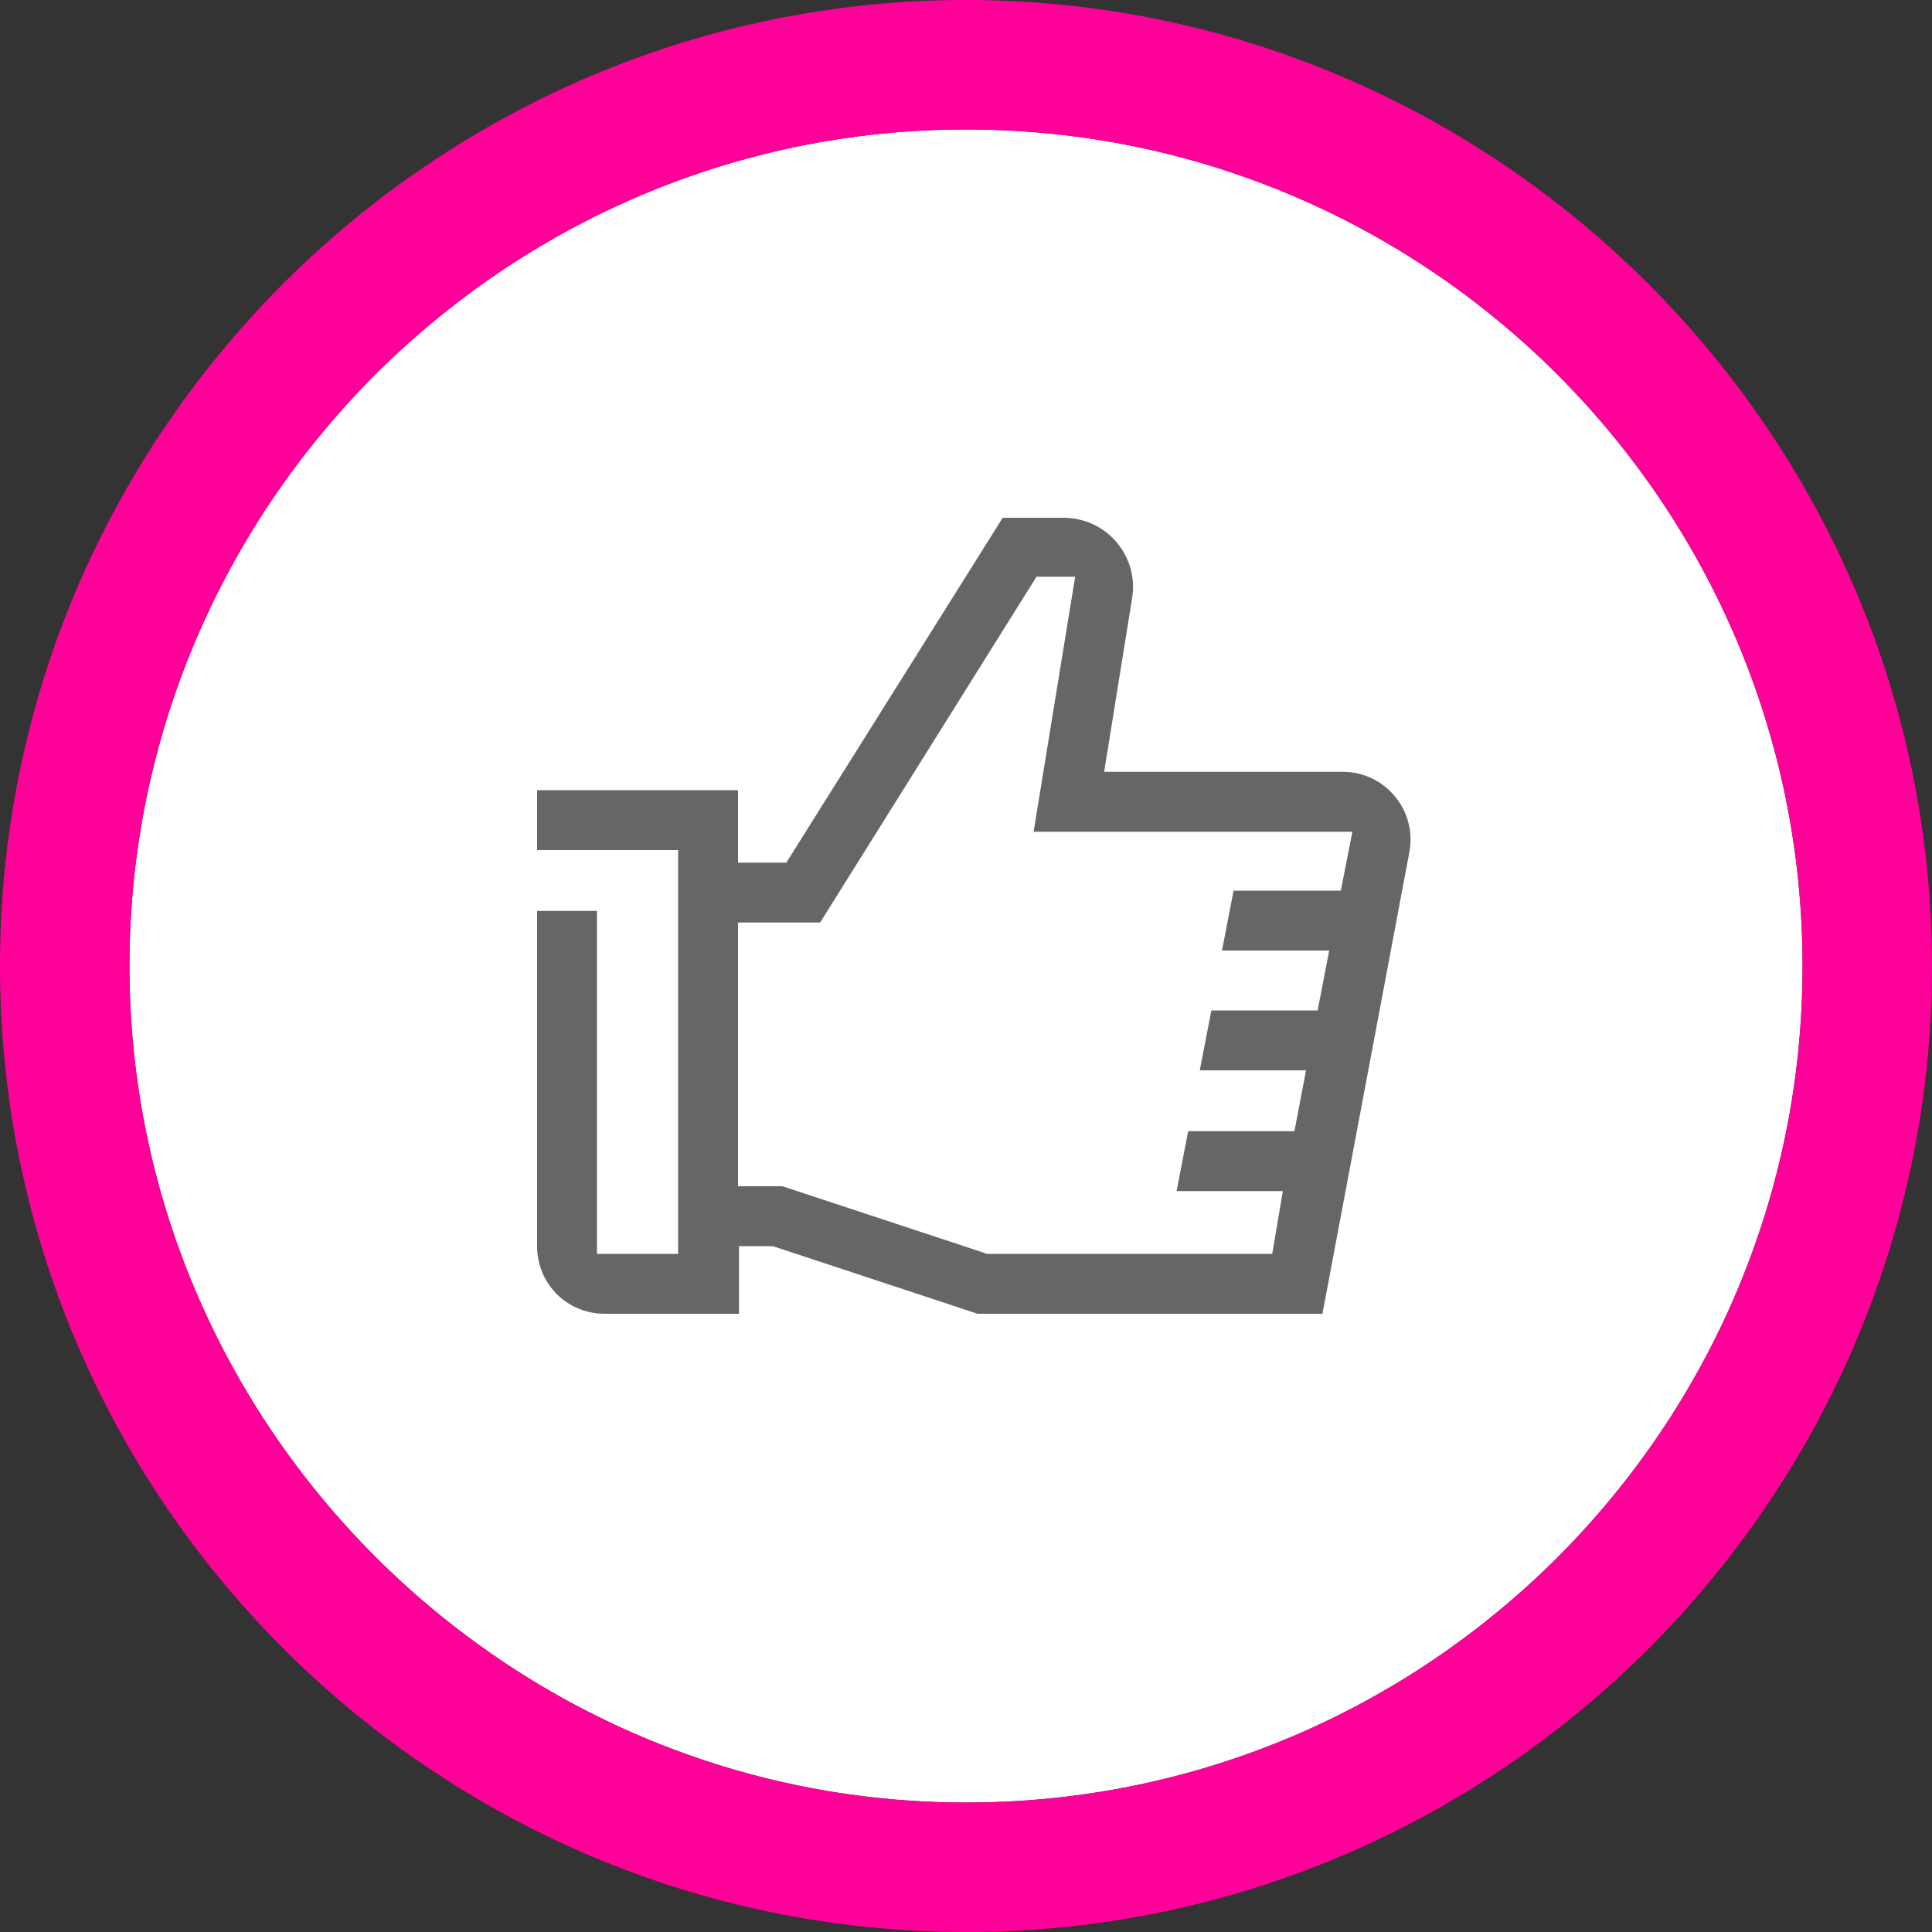 <?xml version="1.0" encoding="utf-8"?>
<!-- Generator: Adobe Illustrator 23.1.0, SVG Export Plug-In . SVG Version: 6.00 Build 0)  -->
<svg version="1.1" id="Layer_1" xmlns="http://www.w3.org/2000/svg" xmlns:xlink="http://www.w3.org/1999/xlink" x="0px" y="0px"
	 viewBox="0 0 200 200" style="enable-background:new 0 0 200 200;" xml:space="preserve">
<rect x="0" y="0" width="200" height="200" fill="#333333" stroke="none"/>
<style type="text/css">
	.st0{fill:#FFFFFF;}
	.st1{fill:#FF0198;}
	.st2{fill:#666666;}
</style>
<path class="st0" d="M100,13.4c-47.8,0-86.6,39-86.6,86.6s39,86.6,86.6,86.6c47.8,0,86.6-38.8,86.6-86.6S147.8,13.4,100,13.4z"/>
<g>
	<path class="st1" d="M100,200C45,200,0,155.2,0,100S45,0,100,0s100,45,100,100S155.2,200,100,200z M100,13.4
		c-47.8,0-86.6,39-86.6,86.6s39,86.6,86.6,86.6c47.8,0,86.6-38.8,86.6-86.6S147.8,13.4,100,13.4z"/>
</g>
<path id="XMLID_81_" class="st2" d="M114.3,79.9l2.9-18c0.7-4.4-2.7-8.3-7.1-8.3h-6.3L81.4,89.3h-5v-7.5H55.6V88h14.6v41.8h-8.4
	V94.3h-6.2V129c0,3.9,3.1,7,7,7h13.9v-7H80l21.2,7h35.7l9-47.8c0.8-4.3-2.5-8.3-6.9-8.3L114.3,79.9L114.3,79.9z M131.7,129.8h-29.5
	l-21.2-7h-4.6V95.5h8.5l22.4-35.8h4L107,86.1H140l-1.2,6.1h-11.1l-1.2,6.2h11.1l-1.2,6.2h-11l-1.2,6.2h11l-1.2,6.3h-11l-1.2,6.2h11
	L131.7,129.8z"/>
</svg>
